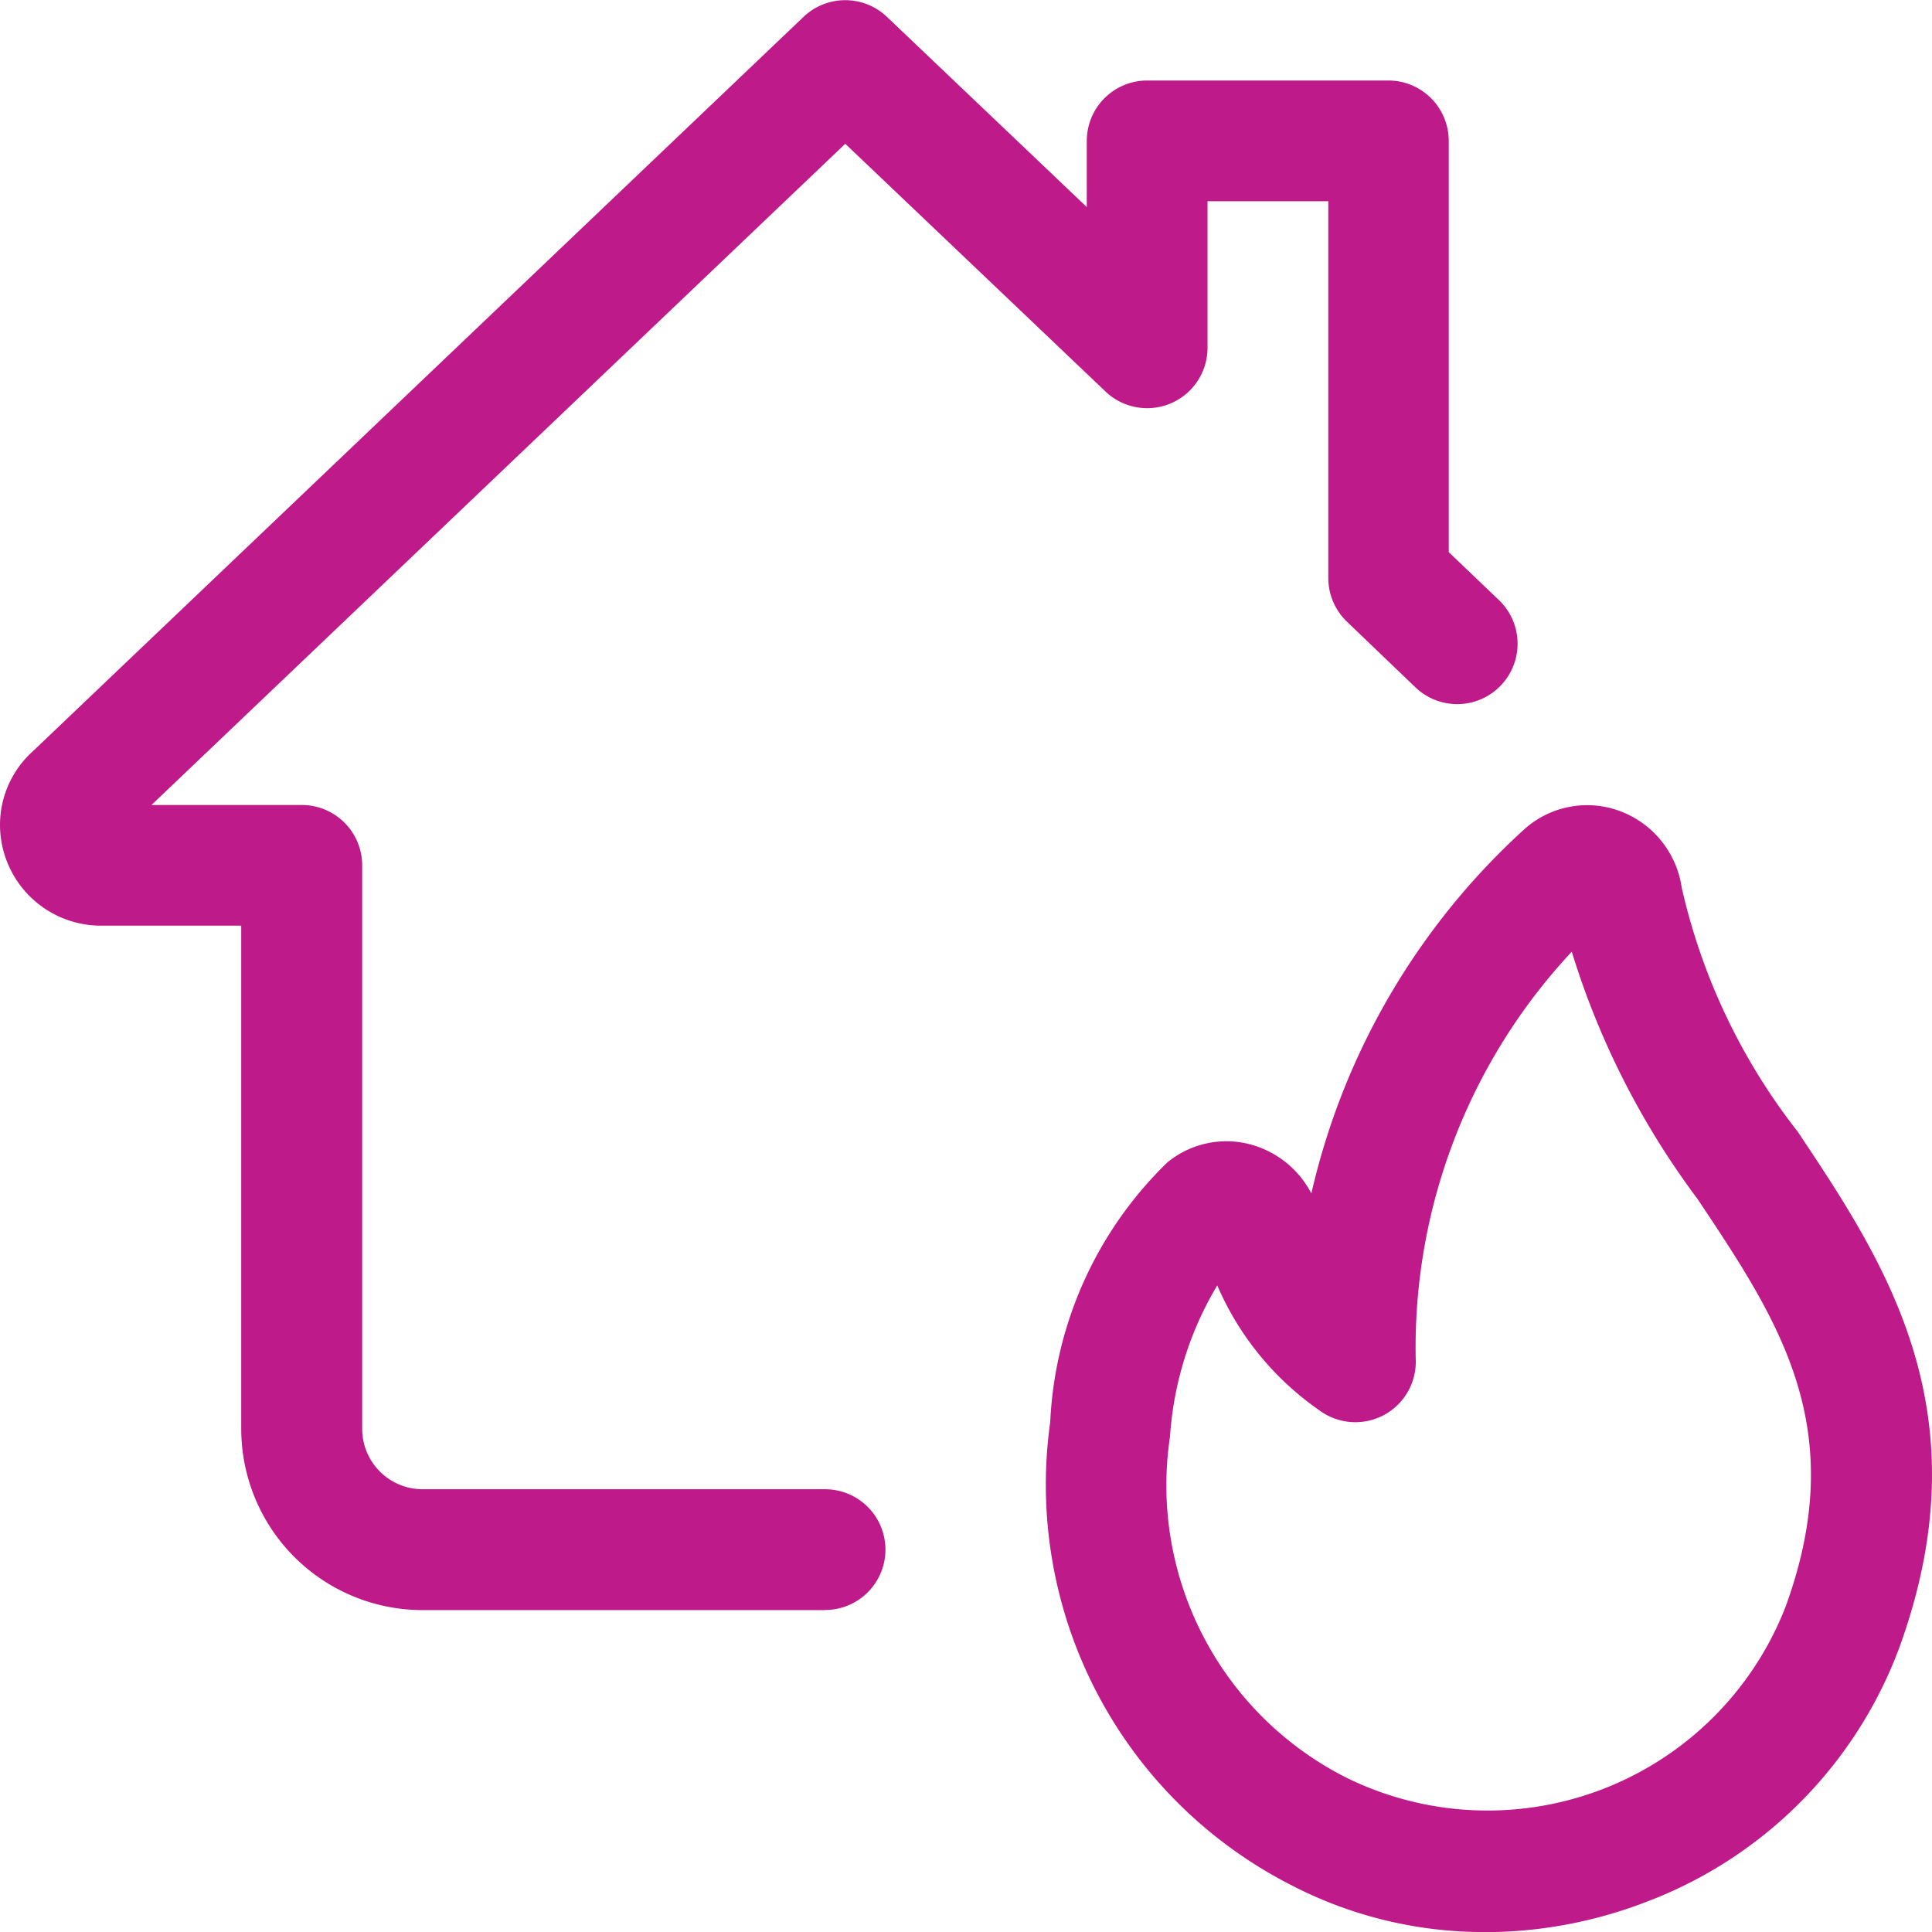 <svg xmlns="http://www.w3.org/2000/svg" width="34.438" height="34.439" viewBox="0 0 34.438 34.439">
  <g id="pyros" transform="translate(0 0)">
    <path id="Path_2200" data-name="Path 2200" d="M20.816,30.089a7.454,7.454,0,0,1-3.464-.842A8.011,8.011,0,0,1,13.066,21a6.9,6.9,0,0,1,2.086-4.628,1.658,1.658,0,0,1,1.537-.307,1.73,1.73,0,0,1,1.032.858,12.571,12.571,0,0,1,3.79-6.486A1.675,1.675,0,0,1,23.2,10.1a1.718,1.718,0,0,1,1.122,1.369,10.977,10.977,0,0,0,2.069,4.354c1.563,2.342,3.335,5,1.809,9.2a7.72,7.72,0,0,1-4.506,4.527,8.02,8.02,0,0,1-2.879.541ZM16.042,18.565a6.028,6.028,0,0,0-.841,2.695,5.837,5.837,0,0,0,3.15,6.08,5.7,5.7,0,0,0,7.825-3.055c1.155-3.18-.11-5.075-1.577-7.271a14.4,14.4,0,0,1-2.236-4.4,10.338,10.338,0,0,0-2.782,7.255,1.077,1.077,0,0,1-1.713.923,5.222,5.222,0,0,1-1.825-2.231Zm-.258-.712Z" transform="translate(5.654 4.35)" fill="#bf1a8a"/>
    <path id="Path_2201" data-name="Path 2201" d="M14.708,28.7H7.533A3.233,3.233,0,0,1,4.3,25.47V16.5H1.794A1.8,1.8,0,0,1,0,14.708a1.768,1.768,0,0,1,.588-1.319L14.324.3a1.077,1.077,0,0,1,1.485,0l3.563,3.391V2.511a1.077,1.077,0,0,1,1.076-1.076h4.3a1.077,1.077,0,0,1,1.076,1.076V9.842l.894.854a1.076,1.076,0,1,1-1.487,1.557L24.01,11.082a1.08,1.08,0,0,1-.333-.779V3.587H21.524V6.2a1.076,1.076,0,0,1-1.818.779L15.067,2.563,2.7,14.349h2.68a1.077,1.077,0,0,1,1.076,1.076V25.47a1.078,1.078,0,0,0,1.076,1.076h7.175a1.076,1.076,0,1,1,0,2.152ZM2.061,14.961l-.011.01Z" transform="translate(0 0)" fill="#bf1a8a"/>
  </g>
</svg>
